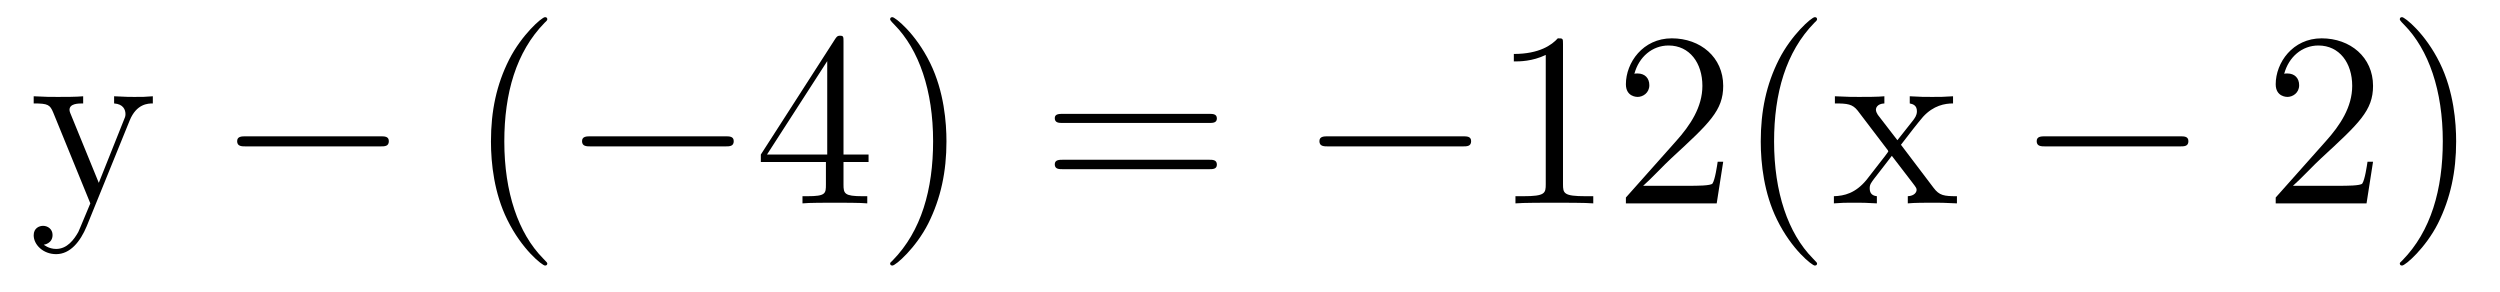 <?xml version='1.0'?>
<!-- This file was generated by dvisvgm 1.9.2 -->
<svg height='14pt' version='1.1' viewBox='0 -14 120 14' width='120pt' xmlns='http://www.w3.org/2000/svg' xmlns:xlink='http://www.w3.org/1999/xlink'>
<g id='page1'>
<g transform='matrix(1 0 0 1 -127 650)'>
<path d='M133.227 -658.223C133.555 -659.019 134.102 -659.035 134.336 -659.035V-659.379C133.992 -659.348 133.82 -659.348 133.445 -659.348C133.164 -659.348 133.148 -659.348 132.477 -659.379V-659.035C132.914 -659.004 133.023 -658.738 133.023 -658.52C133.023 -658.41 132.992 -658.348 132.945 -658.238L131.742 -655.223L130.414 -658.473C130.336 -658.644 130.336 -658.707 130.336 -658.723C130.336 -659.035 130.758 -659.035 130.992 -659.035V-659.379C130.68 -659.348 130.102 -659.348 129.773 -659.348C129.32 -659.348 129.289 -659.348 128.617 -659.379V-659.035C129.305 -659.035 129.398 -658.973 129.555 -658.598L131.336 -654.238C130.805 -652.973 130.805 -652.957 130.758 -652.863C130.555 -652.504 130.227 -652.051 129.695 -652.051C129.336 -652.051 129.102 -652.254 129.102 -652.254S129.523 -652.301 129.523 -652.723C129.523 -653.004 129.289 -653.16 129.07 -653.16C128.883 -653.16 128.617 -653.051 128.617 -652.707C128.617 -652.254 129.07 -651.801 129.695 -651.801C130.367 -651.801 130.852 -652.395 131.164 -653.145L133.227 -658.223ZM134.516 -654.238' fill-rule='evenodd'/>
<path d='M145.258 -656.973C145.461 -656.973 145.664 -656.973 145.664 -657.223C145.664 -657.457 145.461 -657.457 145.258 -657.457H138.805C138.602 -657.457 138.383 -657.457 138.383 -657.223C138.383 -656.973 138.602 -656.973 138.805 -656.973H145.258ZM146.637 -654.238' fill-rule='evenodd'/>
<path d='M153.27 -651.348C153.27 -651.379 153.27 -651.395 153.066 -651.598C151.879 -652.801 151.207 -654.77 151.207 -657.207C151.207 -659.52 151.77 -661.504 153.144 -662.91C153.27 -663.02 153.27 -663.051 153.27 -663.082C153.27 -663.16 153.207 -663.176 153.16 -663.176C153.004 -663.176 152.035 -662.316 151.441 -661.145C150.832 -659.941 150.566 -658.676 150.566 -657.207C150.566 -656.145 150.723 -654.723 151.348 -653.457C152.051 -652.02 153.035 -651.254 153.16 -651.254C153.207 -651.254 153.27 -651.27 153.27 -651.348ZM153.953 -654.238' fill-rule='evenodd'/>
<path d='M161.813 -656.973C162.016 -656.973 162.219 -656.973 162.219 -657.223C162.219 -657.457 162.016 -657.457 161.813 -657.457H155.359C155.156 -657.457 154.938 -657.457 154.938 -657.223C154.938 -656.973 155.156 -656.973 155.359 -656.973H161.813ZM163.191 -654.238' fill-rule='evenodd'/>
<path d='M167.488 -662.004C167.488 -662.223 167.488 -662.285 167.332 -662.285C167.238 -662.285 167.191 -662.285 167.098 -662.145L163.52 -656.582V-656.223H166.644V-655.145C166.644 -654.707 166.629 -654.582 165.754 -654.582H165.519V-654.238C165.785 -654.27 166.738 -654.27 167.066 -654.27S168.348 -654.27 168.629 -654.238V-654.582H168.395C167.535 -654.582 167.488 -654.707 167.488 -655.145V-656.223H168.691V-656.582H167.488V-662.004ZM166.707 -661.066V-656.582H163.816L166.707 -661.066ZM172.43 -657.207C172.43 -658.113 172.32 -659.598 171.648 -660.973C170.945 -662.41 169.961 -663.176 169.836 -663.176C169.789 -663.176 169.727 -663.16 169.727 -663.082C169.727 -663.051 169.727 -663.02 169.93 -662.816C171.117 -661.613 171.789 -659.645 171.789 -657.223C171.789 -654.91 171.227 -652.91 169.852 -651.504C169.727 -651.395 169.727 -651.379 169.727 -651.348C169.727 -651.27 169.789 -651.254 169.836 -651.254C169.992 -651.254 170.961 -652.098 171.555 -653.27C172.164 -654.488 172.43 -655.77 172.43 -657.207ZM173.629 -654.238' fill-rule='evenodd'/>
<path d='M185.035 -658.098C185.207 -658.098 185.41 -658.098 185.41 -658.316C185.41 -658.535 185.207 -658.535 185.035 -658.535H178.02C177.848 -658.535 177.629 -658.535 177.629 -658.332C177.629 -658.098 177.832 -658.098 178.02 -658.098H185.035ZM185.035 -655.879C185.207 -655.879 185.41 -655.879 185.41 -656.098C185.41 -656.332 185.207 -656.332 185.035 -656.332H178.02C177.848 -656.332 177.629 -656.332 177.629 -656.113C177.629 -655.879 177.832 -655.879 178.02 -655.879H185.035ZM186.105 -654.238' fill-rule='evenodd'/>
<path d='M197.207 -656.973C197.41 -656.973 197.614 -656.973 197.614 -657.223C197.614 -657.457 197.41 -657.457 197.207 -657.457H190.754C190.551 -657.457 190.332 -657.457 190.332 -657.223C190.332 -656.973 190.551 -656.973 190.754 -656.973H197.207ZM198.586 -654.238' fill-rule='evenodd'/>
<path d='M202.024 -661.879C202.024 -662.16 202.024 -662.16 201.774 -662.16C201.492 -661.848 200.898 -661.41 199.664 -661.41V-661.051C199.945 -661.051 200.539 -661.051 201.196 -661.363V-655.16C201.196 -654.723 201.164 -654.582 200.117 -654.582H199.742V-654.238C200.07 -654.27 201.227 -654.27 201.617 -654.27C202.008 -654.27 203.148 -654.27 203.477 -654.238V-654.582H203.101C202.055 -654.582 202.024 -654.723 202.024 -655.16V-661.879ZM209.714 -656.238H209.449C209.418 -656.035 209.324 -655.379 209.2 -655.191C209.122 -655.082 208.434 -655.082 208.074 -655.082H205.871C206.2 -655.363 206.918 -656.129 207.23 -656.41C209.042 -658.082 209.714 -658.691 209.714 -659.879C209.714 -661.254 208.621 -662.16 207.246 -662.16C205.855 -662.16 205.043 -660.988 205.043 -659.957C205.043 -659.348 205.574 -659.348 205.606 -659.348C205.855 -659.348 206.168 -659.535 206.168 -659.91C206.168 -660.254 205.949 -660.473 205.606 -660.473C205.496 -660.473 205.481 -660.473 205.45 -660.457C205.668 -661.269 206.309 -661.816 207.09 -661.816C208.105 -661.816 208.715 -660.973 208.715 -659.879C208.715 -658.863 208.136 -657.988 207.449 -657.223L205.043 -654.519V-654.238H209.402L209.714 -656.238ZM214.219 -651.348C214.219 -651.379 214.219 -651.395 214.015 -651.598C212.828 -652.801 212.156 -654.77 212.156 -657.207C212.156 -659.52 212.719 -661.504 214.093 -662.91C214.219 -663.02 214.219 -663.051 214.219 -663.082C214.219 -663.16 214.157 -663.176 214.109 -663.176C213.953 -663.176 212.984 -662.316 212.39 -661.145C211.781 -659.941 211.516 -658.676 211.516 -657.207C211.516 -656.145 211.672 -654.723 212.297 -653.457C213 -652.02 213.984 -651.254 214.109 -651.254C214.157 -651.254 214.219 -651.27 214.219 -651.348ZM218.246 -657.051C218.59 -657.504 219.09 -658.145 219.308 -658.395C219.809 -658.941 220.356 -659.035 220.746 -659.035V-659.379C220.23 -659.348 220.199 -659.348 219.746 -659.348C219.293 -659.348 219.262 -659.348 218.668 -659.379V-659.035C218.825 -659.004 219.012 -658.941 219.012 -658.66C219.012 -658.457 218.903 -658.332 218.84 -658.238L218.075 -657.27L217.136 -658.488C217.105 -658.535 217.043 -658.644 217.043 -658.738C217.043 -658.801 217.09 -659.019 217.45 -659.035V-659.379C217.152 -659.348 216.542 -659.348 216.23 -659.348C215.84 -659.348 215.809 -659.348 215.075 -659.379V-659.035C215.683 -659.035 215.918 -659.004 216.168 -658.691L217.559 -656.863C217.59 -656.832 217.637 -656.769 217.637 -656.723C217.637 -656.691 216.7 -655.52 216.59 -655.363C216.059 -654.723 215.527 -654.598 215.027 -654.582V-654.238C215.48 -654.27 215.496 -654.27 216.012 -654.27C216.464 -654.27 216.48 -654.27 217.09 -654.238V-654.582C216.793 -654.613 216.746 -654.801 216.746 -654.973C216.746 -655.16 216.84 -655.254 216.949 -655.41C217.136 -655.66 217.528 -656.145 217.808 -656.52L218.792 -655.238C218.996 -654.973 218.996 -654.957 218.996 -654.879C218.996 -654.785 218.903 -654.598 218.574 -654.582V-654.238C218.887 -654.27 219.464 -654.27 219.809 -654.27C220.199 -654.27 220.214 -654.27 220.933 -654.238V-654.582C220.309 -654.582 220.09 -654.613 219.809 -654.988L218.246 -657.051ZM221.02 -654.238' fill-rule='evenodd'/>
<path d='M231.637 -656.973C231.84 -656.973 232.043 -656.973 232.043 -657.223C232.043 -657.457 231.84 -657.457 231.637 -657.457H225.184C224.981 -657.457 224.761 -657.457 224.761 -657.223C224.761 -656.973 224.981 -656.973 225.184 -656.973H231.637ZM233.016 -654.238' fill-rule='evenodd'/>
<path d='M240.906 -656.238H240.641C240.61 -656.035 240.516 -655.379 240.391 -655.191C240.312 -655.082 239.626 -655.082 239.266 -655.082H237.062C237.391 -655.363 238.109 -656.129 238.422 -656.41C240.234 -658.082 240.906 -658.691 240.906 -659.879C240.906 -661.254 239.813 -662.16 238.438 -662.16C237.047 -662.16 236.234 -660.988 236.234 -659.957C236.234 -659.348 236.766 -659.348 236.797 -659.348C237.047 -659.348 237.359 -659.535 237.359 -659.91C237.359 -660.254 237.14 -660.473 236.797 -660.473C236.688 -660.473 236.672 -660.473 236.641 -660.457C236.86 -661.269 237.5 -661.816 238.282 -661.816C239.297 -661.816 239.906 -660.973 239.906 -659.879C239.906 -658.863 239.328 -657.988 238.64 -657.223L236.234 -654.519V-654.238H240.594L240.906 -656.238ZM244.895 -657.207C244.895 -658.113 244.786 -659.598 244.114 -660.973C243.41 -662.41 242.425 -663.176 242.3 -663.176C242.254 -663.176 242.191 -663.16 242.191 -663.082C242.191 -663.051 242.191 -663.02 242.394 -662.816C243.582 -661.613 244.254 -659.645 244.254 -657.223C244.254 -654.91 243.691 -652.91 242.316 -651.504C242.191 -651.395 242.191 -651.379 242.191 -651.348C242.191 -651.27 242.254 -651.254 242.3 -651.254C242.458 -651.254 243.426 -652.098 244.02 -653.27C244.628 -654.488 244.895 -655.77 244.895 -657.207ZM246.094 -654.238' fill-rule='evenodd'/>
</g>
</g>
</svg>
